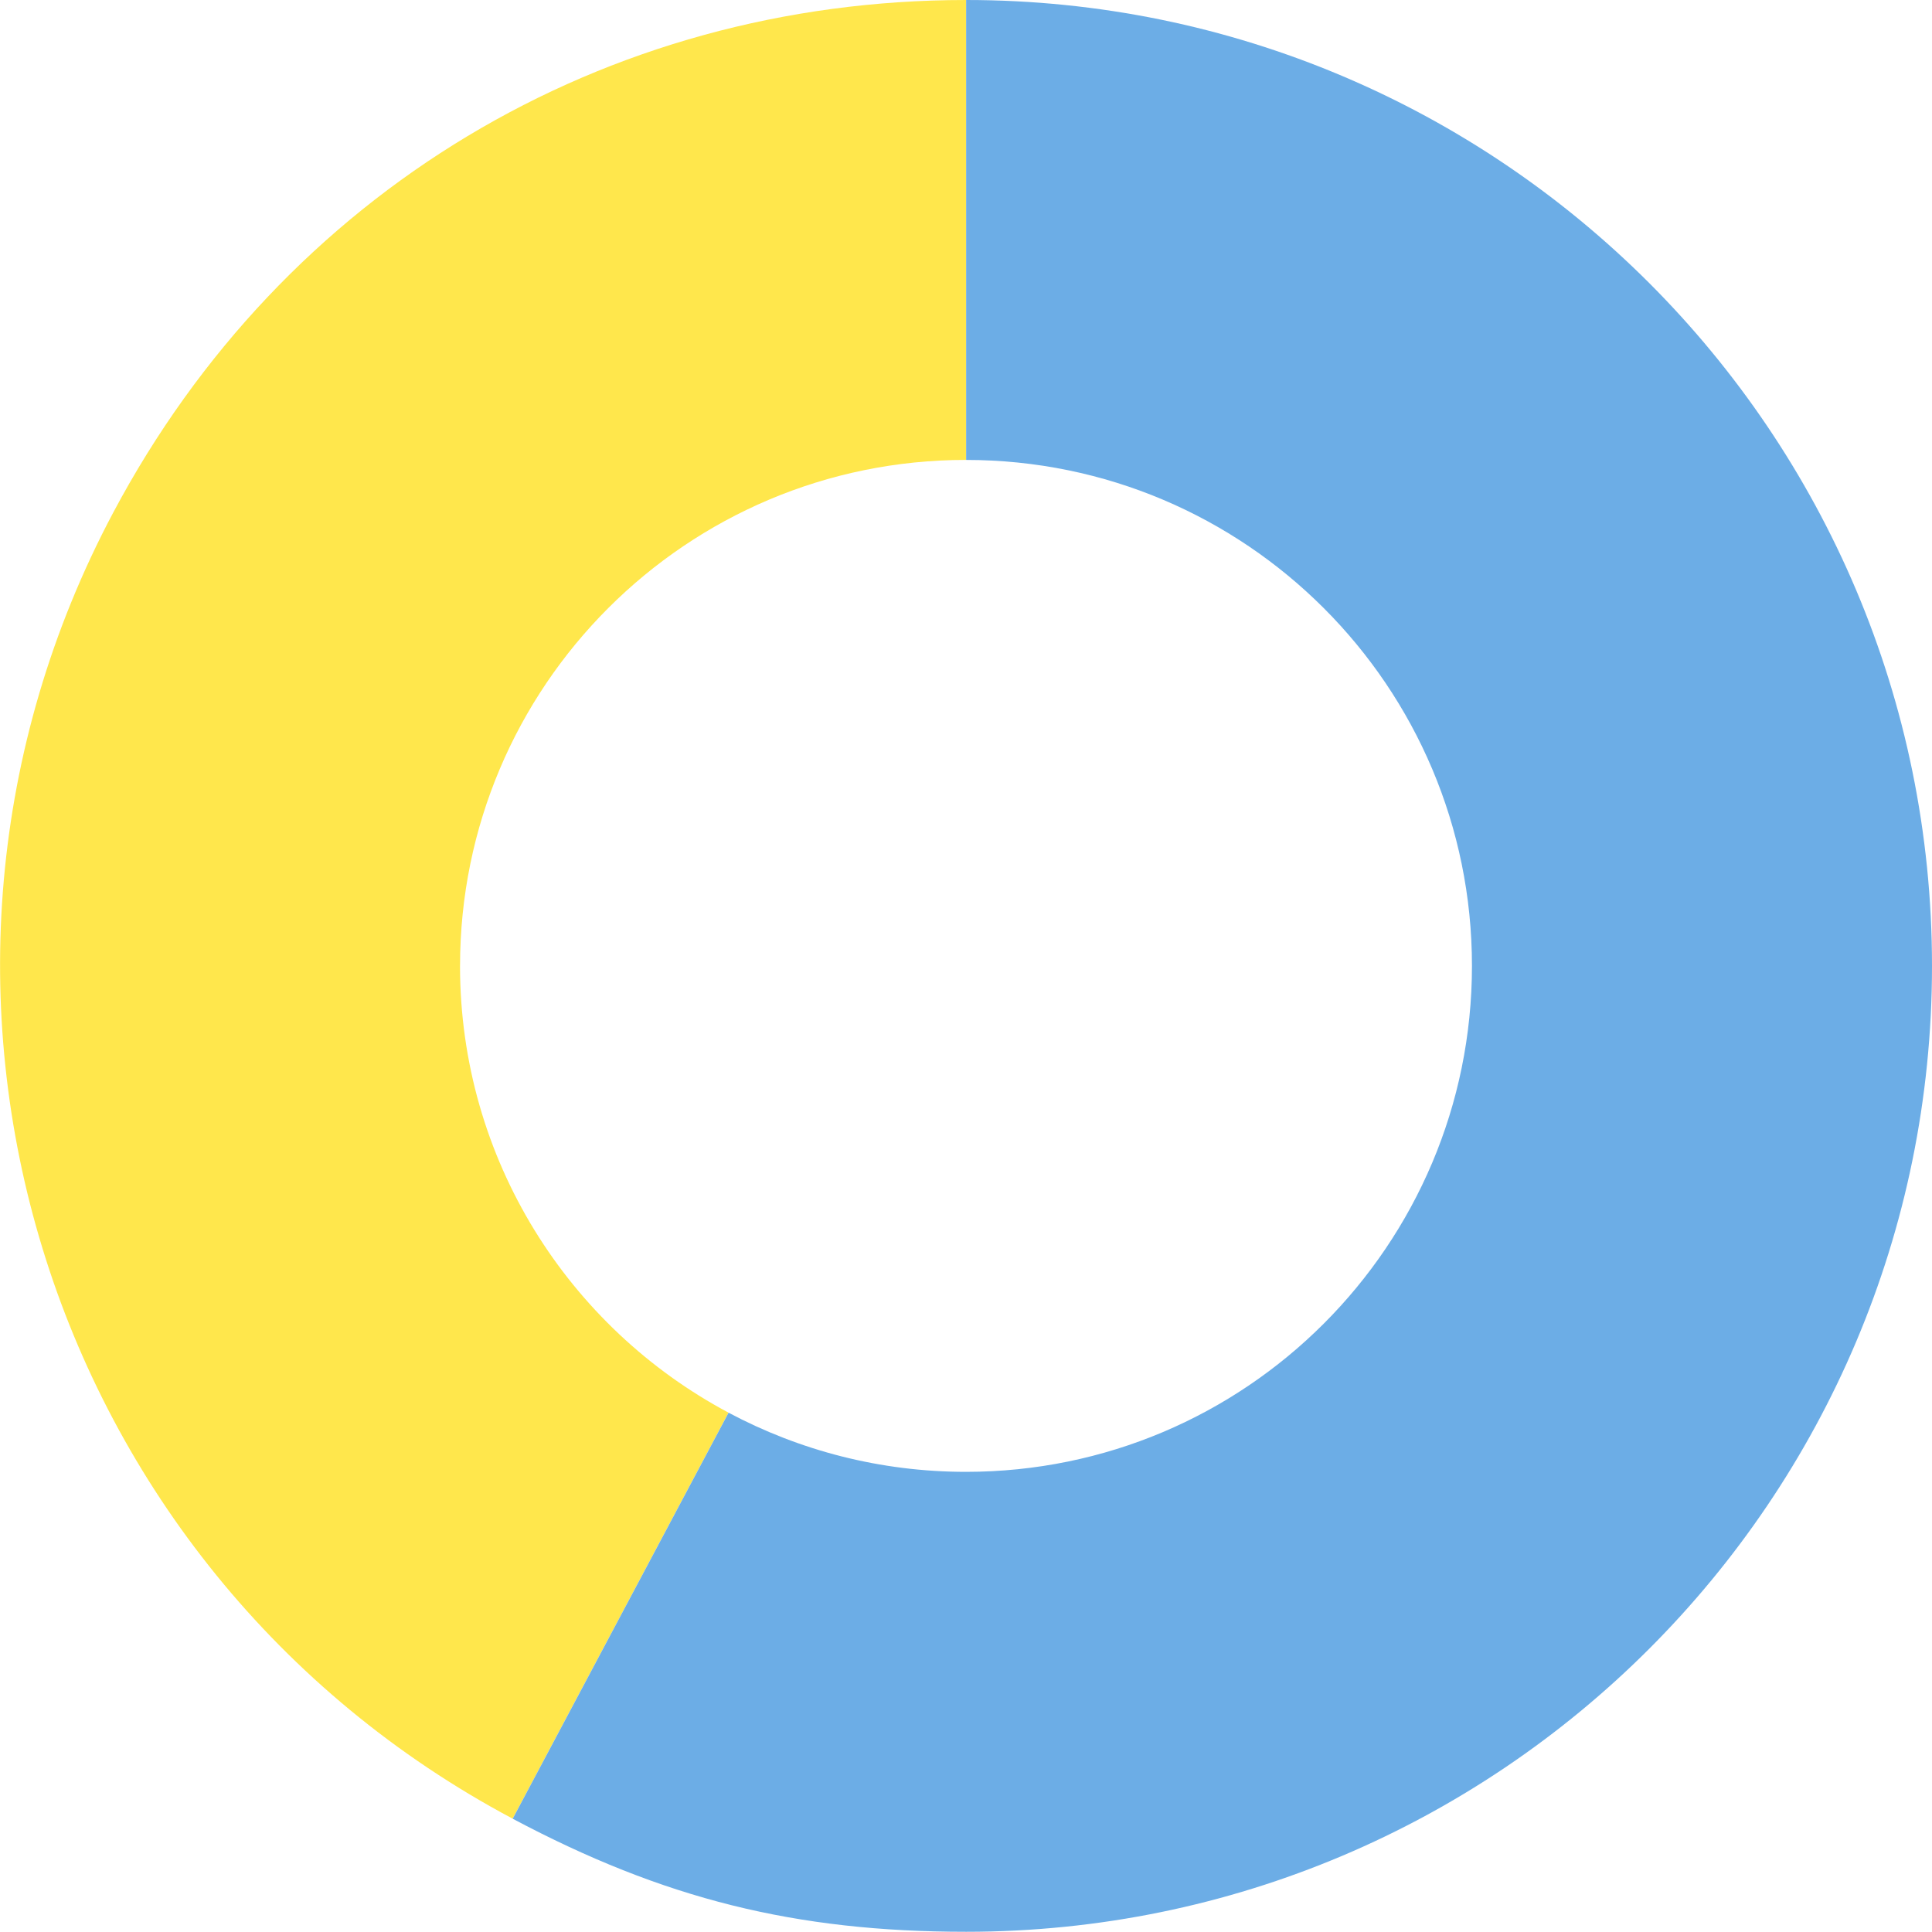 <?xml version="1.0" encoding="UTF-8"?>
<svg id="_レイヤー_1" data-name="レイヤー_1" xmlns="http://www.w3.org/2000/svg" version="1.1" viewBox="0 0 85.836 85.824">
  <!-- Generator: Adobe Illustrator 29.0.0, SVG Export Plug-In . SVG Version: 2.1.0 Build 186)  -->
  <defs>
    <style>
      .st0 {
        fill: #6cade6;
      }

      .st1 {
        fill: #ffe74c;
      }
    </style>
  </defs>
  <path class="st1" d="M20.439,42.912c0-12.415,10.064-22.479,22.479-22.479.002,0,.004,0,.006,0V0C26.808,0,12.6,8.537,5.034,22.766c-11.126,20.926-3.182,46.909,17.743,58.035l9.591-18.039c-7.097-3.779-11.93-11.249-11.93-19.85Z"/>
  <path class="st0" d="M42.924,0v20.434c12.412.003,22.473,10.066,22.473,22.479s-10.064,22.479-22.479,22.479c-3.813,0-7.403-.953-10.549-2.628l-9.591,18.039c6.696,3.56,12.562,5.023,20.146,5.023,23.7,0,42.912-19.212,42.912-42.912S66.623,0,42.924,0Z"/>
</svg>